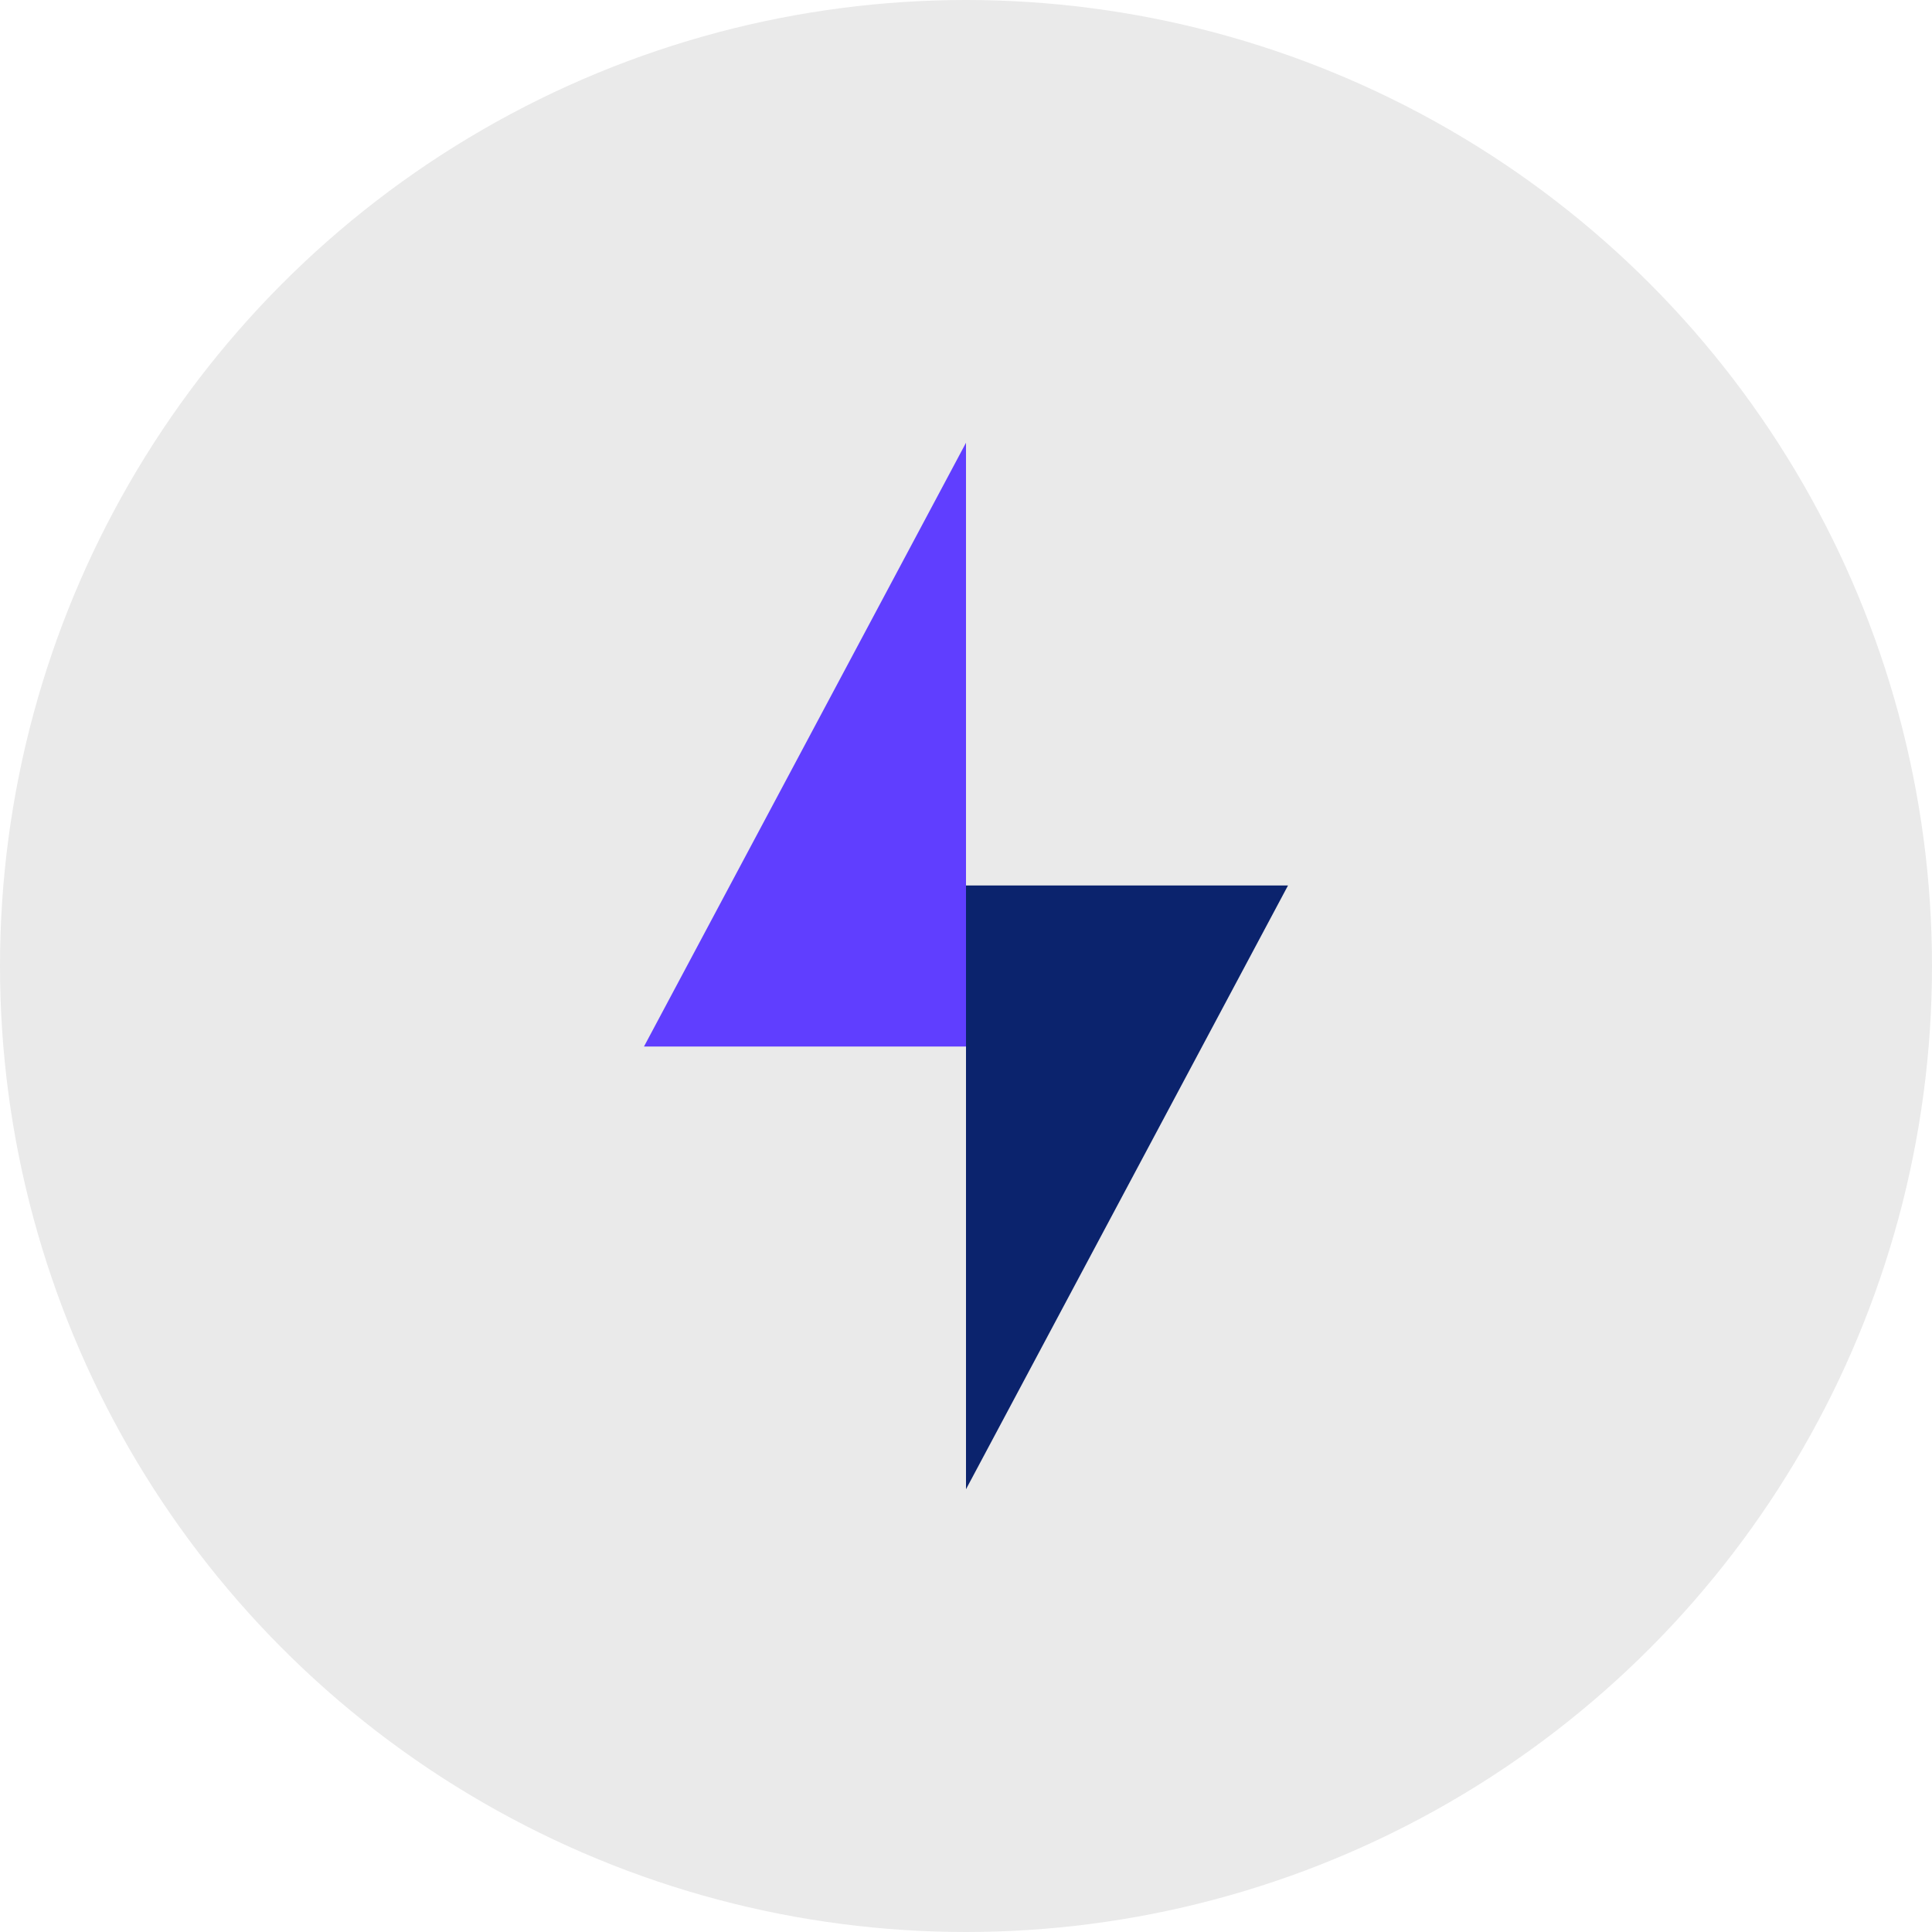 <svg width="36" height="36" viewBox="0 0 36 36" fill="none" xmlns="http://www.w3.org/2000/svg">
<circle cx="18" cy="18" r="18" fill="#EAEAEA"></circle>
<path fill-rule="evenodd" clip-rule="evenodd" d="M18 16.5H24L18 27.75V16.5Z" fill="#0B236D"></path>
<path fill-rule="evenodd" clip-rule="evenodd" d="M18 8.25V19.5H12L18 8.25Z" fill="#603EFF"></path>
</svg>
